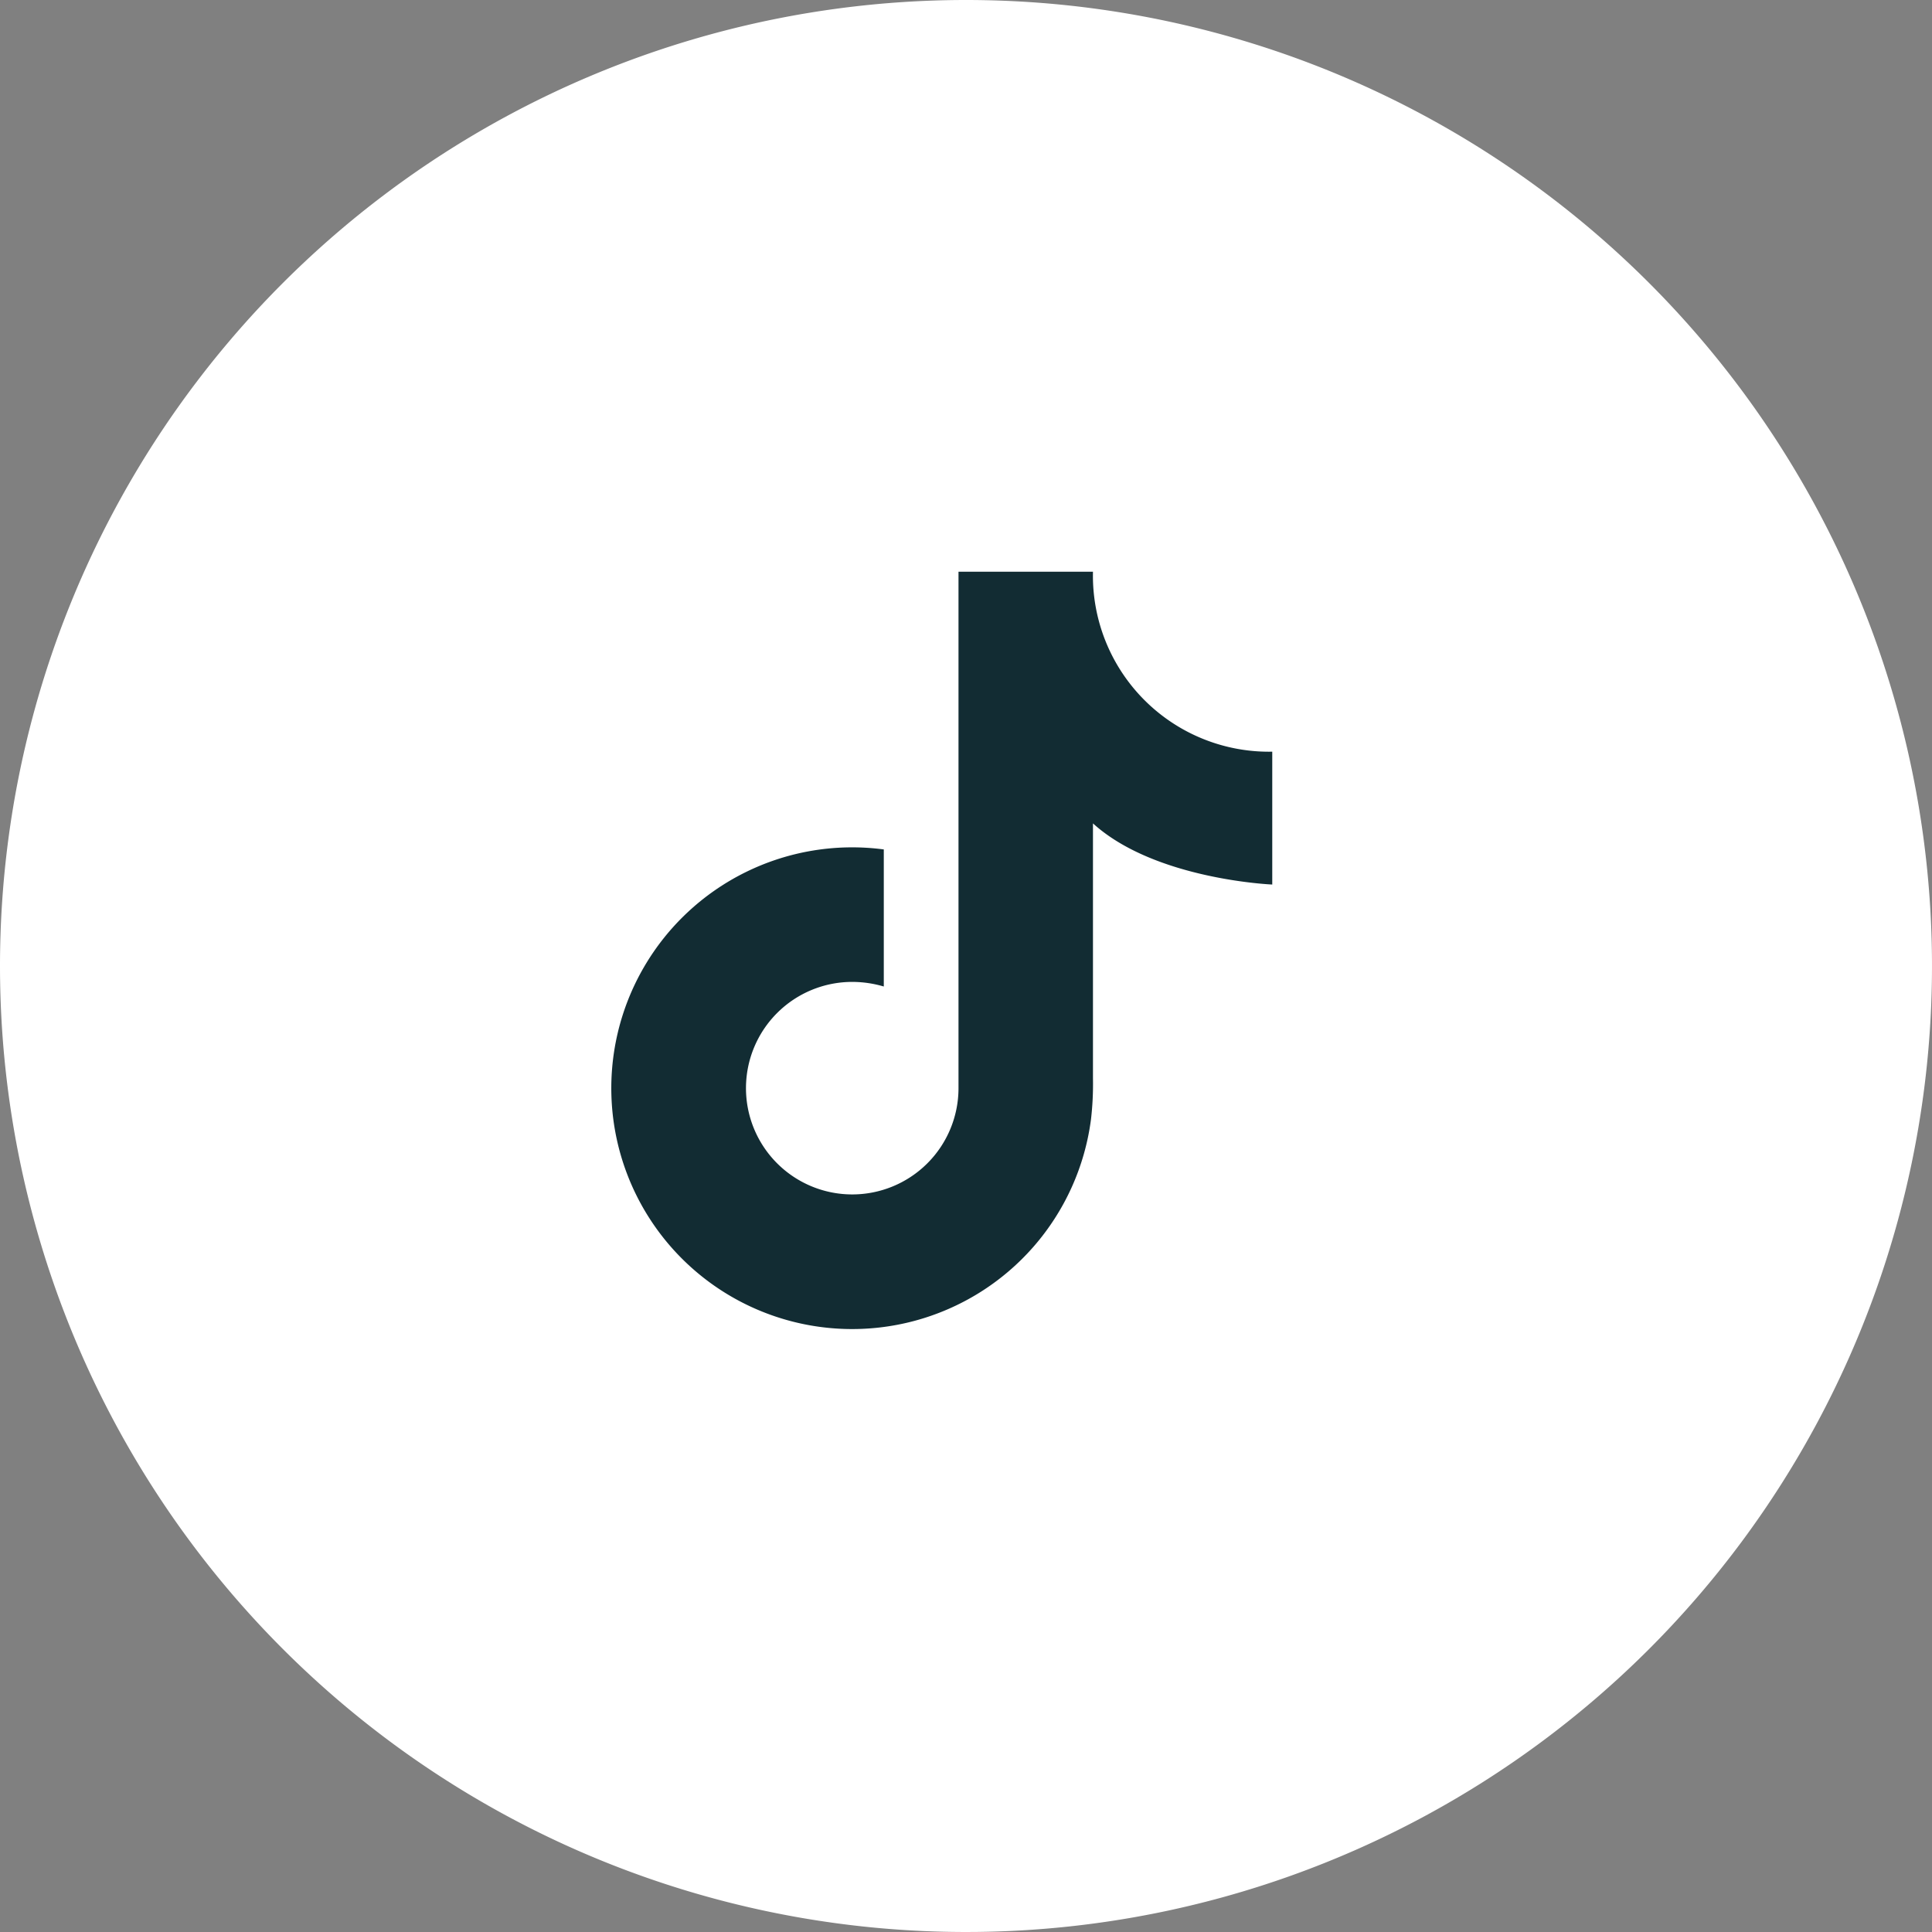 <svg xmlns="http://www.w3.org/2000/svg" width="60" height="60" viewBox="0 0 60 60">
  <rect x="0" y="0" width="60" height="60" fill="#808080" stroke="none"/>
  <g id="グループ_1611" data-name="グループ 1611" transform="translate(-420 -3169.68)">
    <path id="パス_5362" data-name="パス 5362" d="M420,3199.68a30,30,0,1,0,30-30A30,30,0,0,0,420,3199.68Z" fill="#fff"/>
    <g id="グループ_1610" data-name="グループ 1610">
      <path id="パス_5363" data-name="パス 5363" d="M459.511,3197.15v-4.126a5.467,5.467,0,0,1-5.568-5.589v0h-4.176v16.039h0a3.3,3.3,0,1,1-3.291-3.3,3.477,3.477,0,0,1,.971.143v-4.257a7.48,7.48,0,1,0,6.435,8.38,9.525,9.525,0,0,0,.061-1.276v-7.913C455.866,3197,459.511,3197.15,459.511,3197.15Z" fill="#122c33"/>
    </g>
  </g>
</svg>
